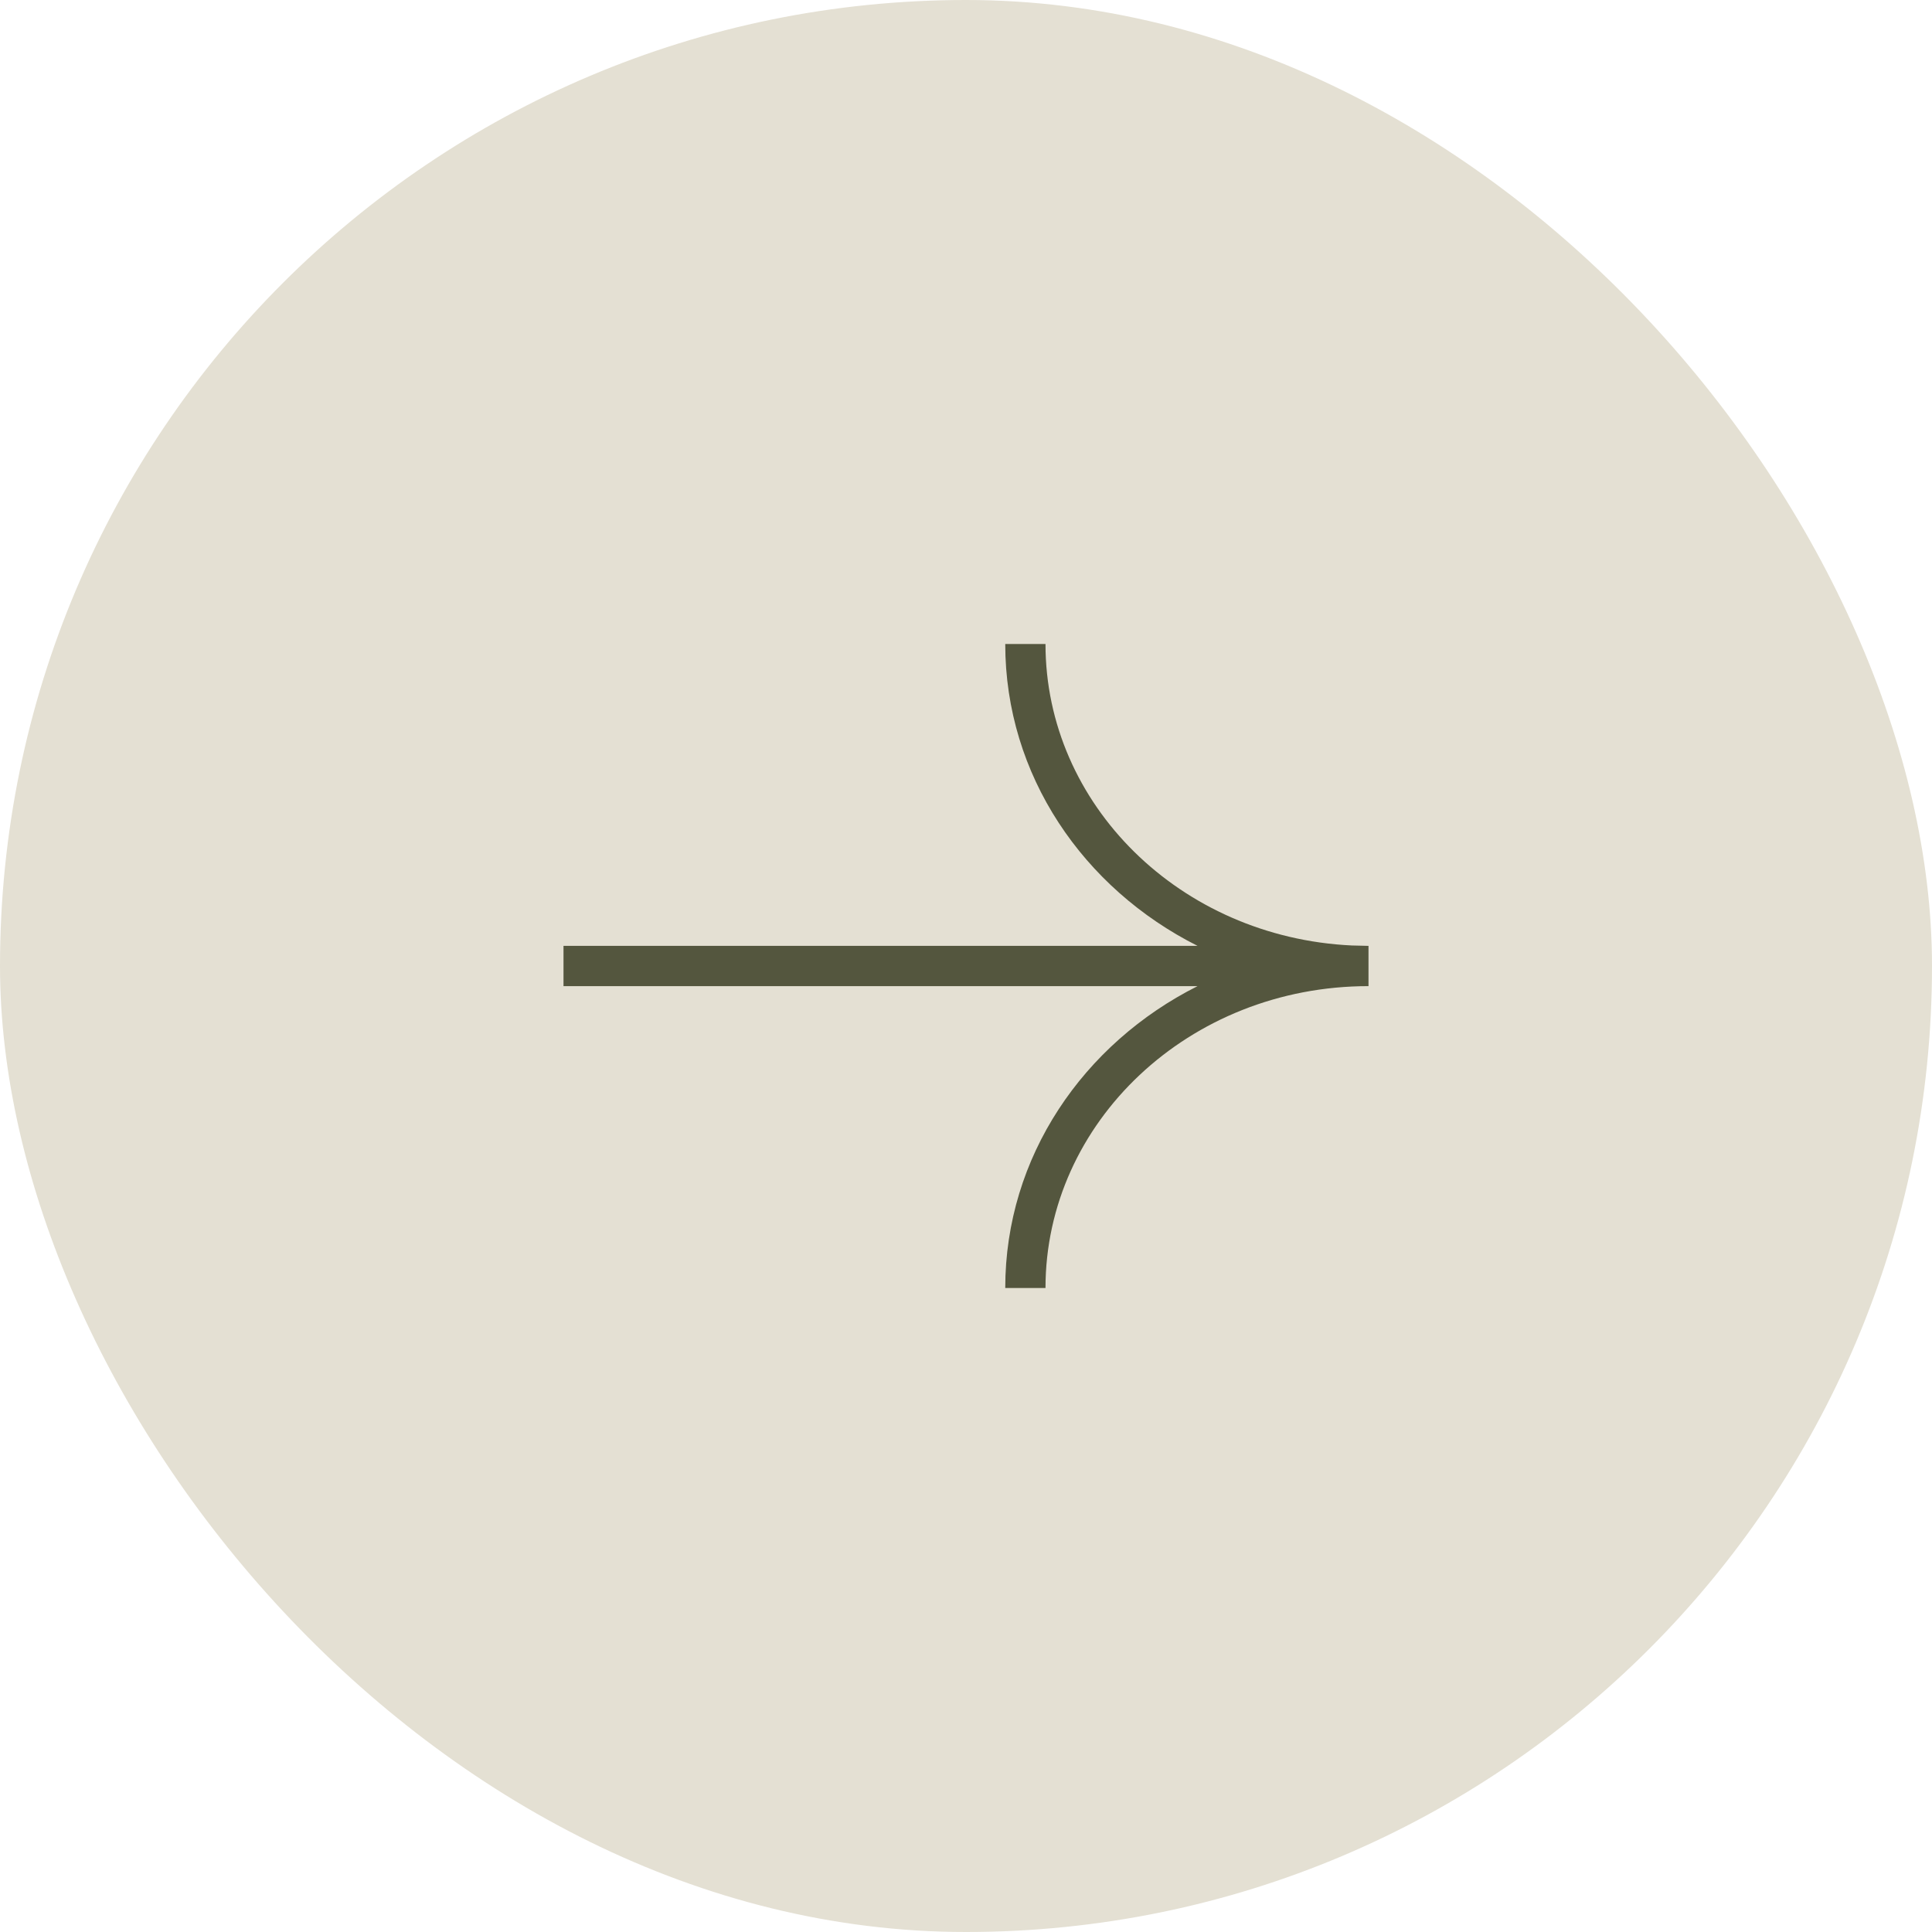 <?xml version="1.0" encoding="UTF-8"?> <svg xmlns="http://www.w3.org/2000/svg" width="48" height="48" viewBox="0 0 48 48" fill="none"><rect width="48" height="48" rx="24" fill="#E4E0D3"></rect><path d="M25.975 16C25.975 19.984 29.318 23.288 33.584 23.49L34 23.5V24.5C29.538 24.5 25.975 27.887 25.975 32H24.975C24.975 28.737 26.918 25.926 29.753 24.5H14V23.5H29.753C26.918 22.074 24.975 19.263 24.975 16H25.975Z" fill="#54563E"></path></svg> 